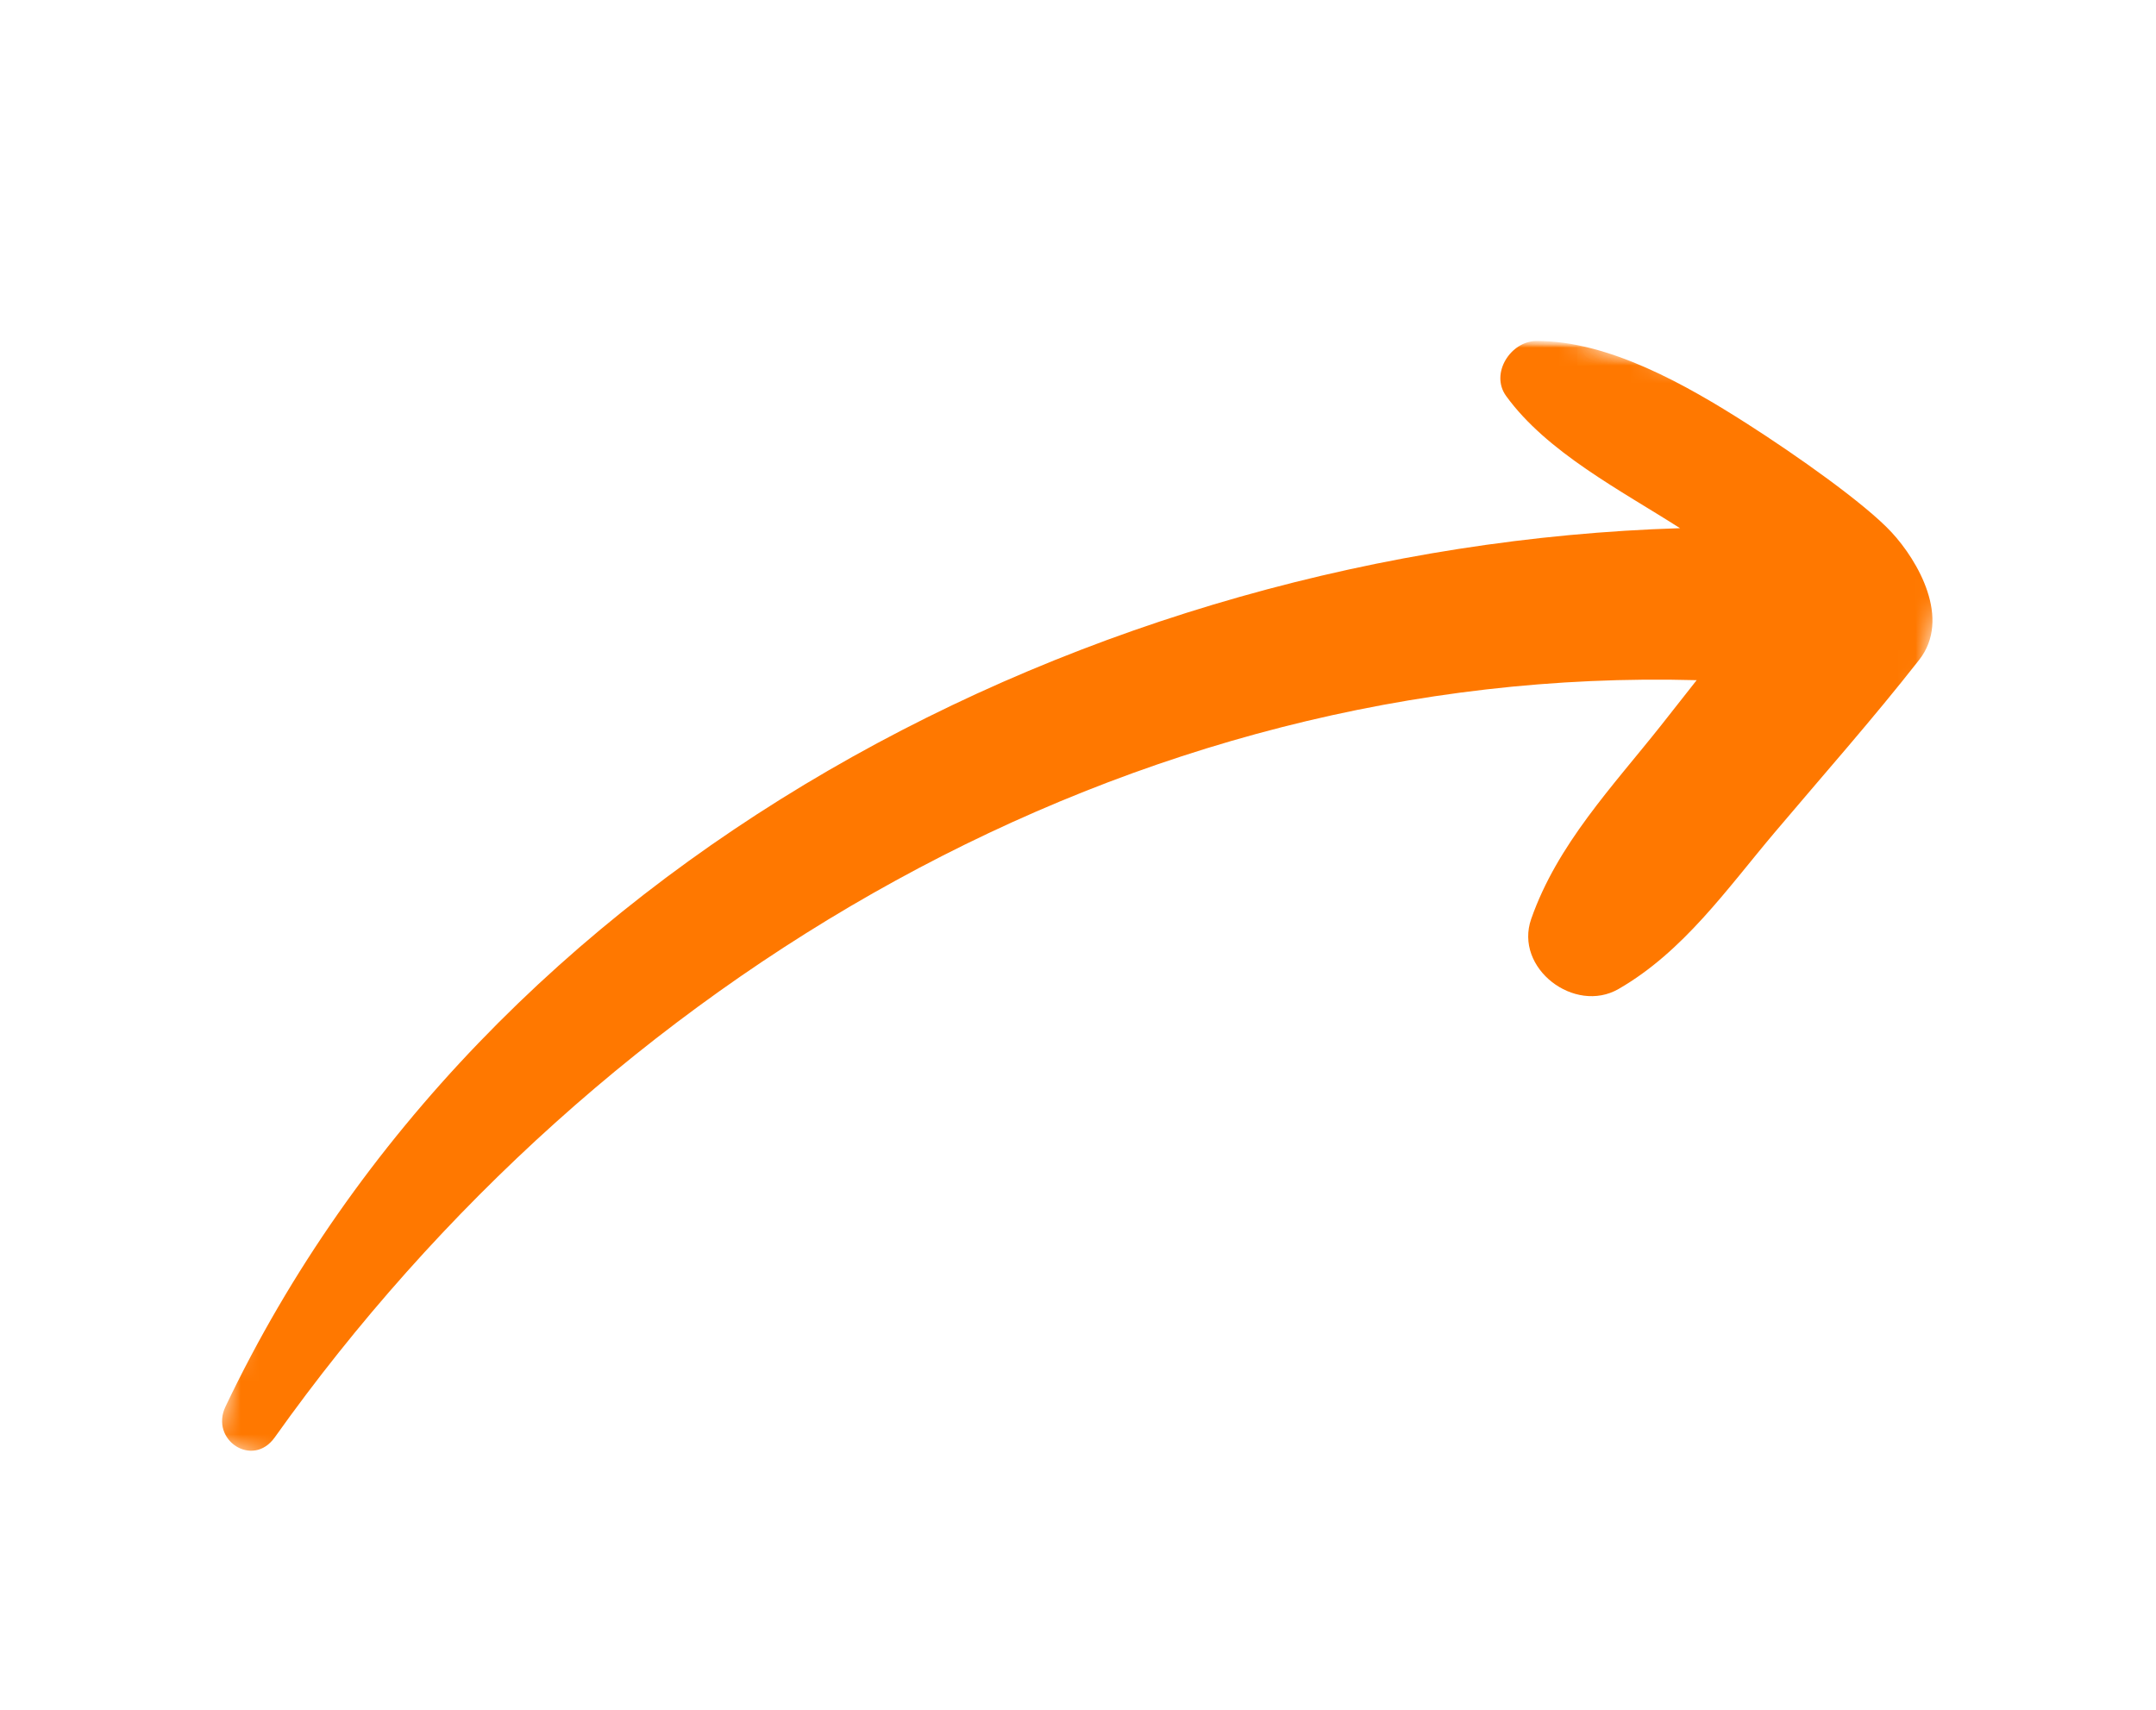 <svg width="121" height="96" viewBox="0 0 121 96" fill="none" xmlns="http://www.w3.org/2000/svg">
<g filter="url(#filter0_d_159_117)">
<mask id="mask0_159_117" style="mask-type:luminance" maskUnits="userSpaceOnUse" x="12" y="0" width="100" height="96">
<path d="M111.137 19.617L92.766 95.632L12 76.113L30.37 0.098L111.137 19.617Z" fill="white"/>
</mask>
<g mask="url(#mask0_159_117)">
<mask id="mask1_159_117" style="mask-type:luminance" maskUnits="userSpaceOnUse" x="11" y="8" width="100" height="77">
<path d="M16.772 8.573L110.699 15.671L105.511 84.329L11.584 77.23L16.772 8.573Z" fill="white"/>
</mask>
<g mask="url(#mask1_159_117)">
<mask id="mask2_159_117" style="mask-type:luminance" maskUnits="userSpaceOnUse" x="11" y="8" width="100" height="77">
<path d="M16.772 8.573L110.699 15.671L105.511 84.329L11.584 77.23L16.772 8.573Z" fill="white"/>
</mask>
<g mask="url(#mask2_159_117)">
<mask id="mask3_159_117" style="mask-type:luminance" maskUnits="userSpaceOnUse" x="11" y="8" width="100" height="77">
<path d="M16.772 8.573L110.699 15.671L105.511 84.329L11.584 77.23L16.772 8.573Z" fill="white"/>
</mask>
<g mask="url(#mask3_159_117)">
<path d="M106.161 24.877C104.678 23.273 100.801 20.537 98.022 18.764C94.662 16.622 90.278 14.113 86.224 14.139C84.784 14.147 83.615 15.96 84.524 17.221C86.812 20.385 90.988 22.536 94.286 24.645C61.148 25.683 27.175 43.441 12.654 73.951C11.768 75.815 14.177 77.422 15.419 75.677C33.787 49.842 63.415 32.314 95.221 33.176C94.553 34.026 93.883 34.881 93.211 35.729C90.492 39.157 87.401 42.392 85.936 46.574C84.963 49.35 88.374 51.931 90.839 50.508C94.484 48.408 96.924 44.89 99.599 41.723C102.314 38.509 105.112 35.352 107.706 32.04C109.522 29.727 107.645 26.481 106.161 24.877Z" fill="#FF7800"/>
</g>
</g>
</g>
</g>
</g>
<defs>
<filter id="filter0_d_159_117" x="0.463" y="7.139" width="119.99" height="86.287" filterUnits="userSpaceOnUse" color-interpolation-filters="sRGB">
<feFlood flood-opacity="0" result="BackgroundImageFix"/>
<feColorMatrix in="SourceAlpha" type="matrix" values="0 0 0 0 0 0 0 0 0 0 0 0 0 0 0 0 0 0 127 0" result="hardAlpha"/>
<feOffset dy="5"/>
<feGaussianBlur stdDeviation="6"/>
<feComposite in2="hardAlpha" operator="out"/>
<feColorMatrix type="matrix" values="0 0 0 0 0 0 0 0 0 0 0 0 0 0 0 0 0 0 0.1 0"/>
<feBlend mode="normal" in2="BackgroundImageFix" result="effect1_dropShadow_159_117"/>
<feBlend mode="normal" in="SourceGraphic" in2="effect1_dropShadow_159_117" result="shape"/>
</filter>
</defs>
</svg>
